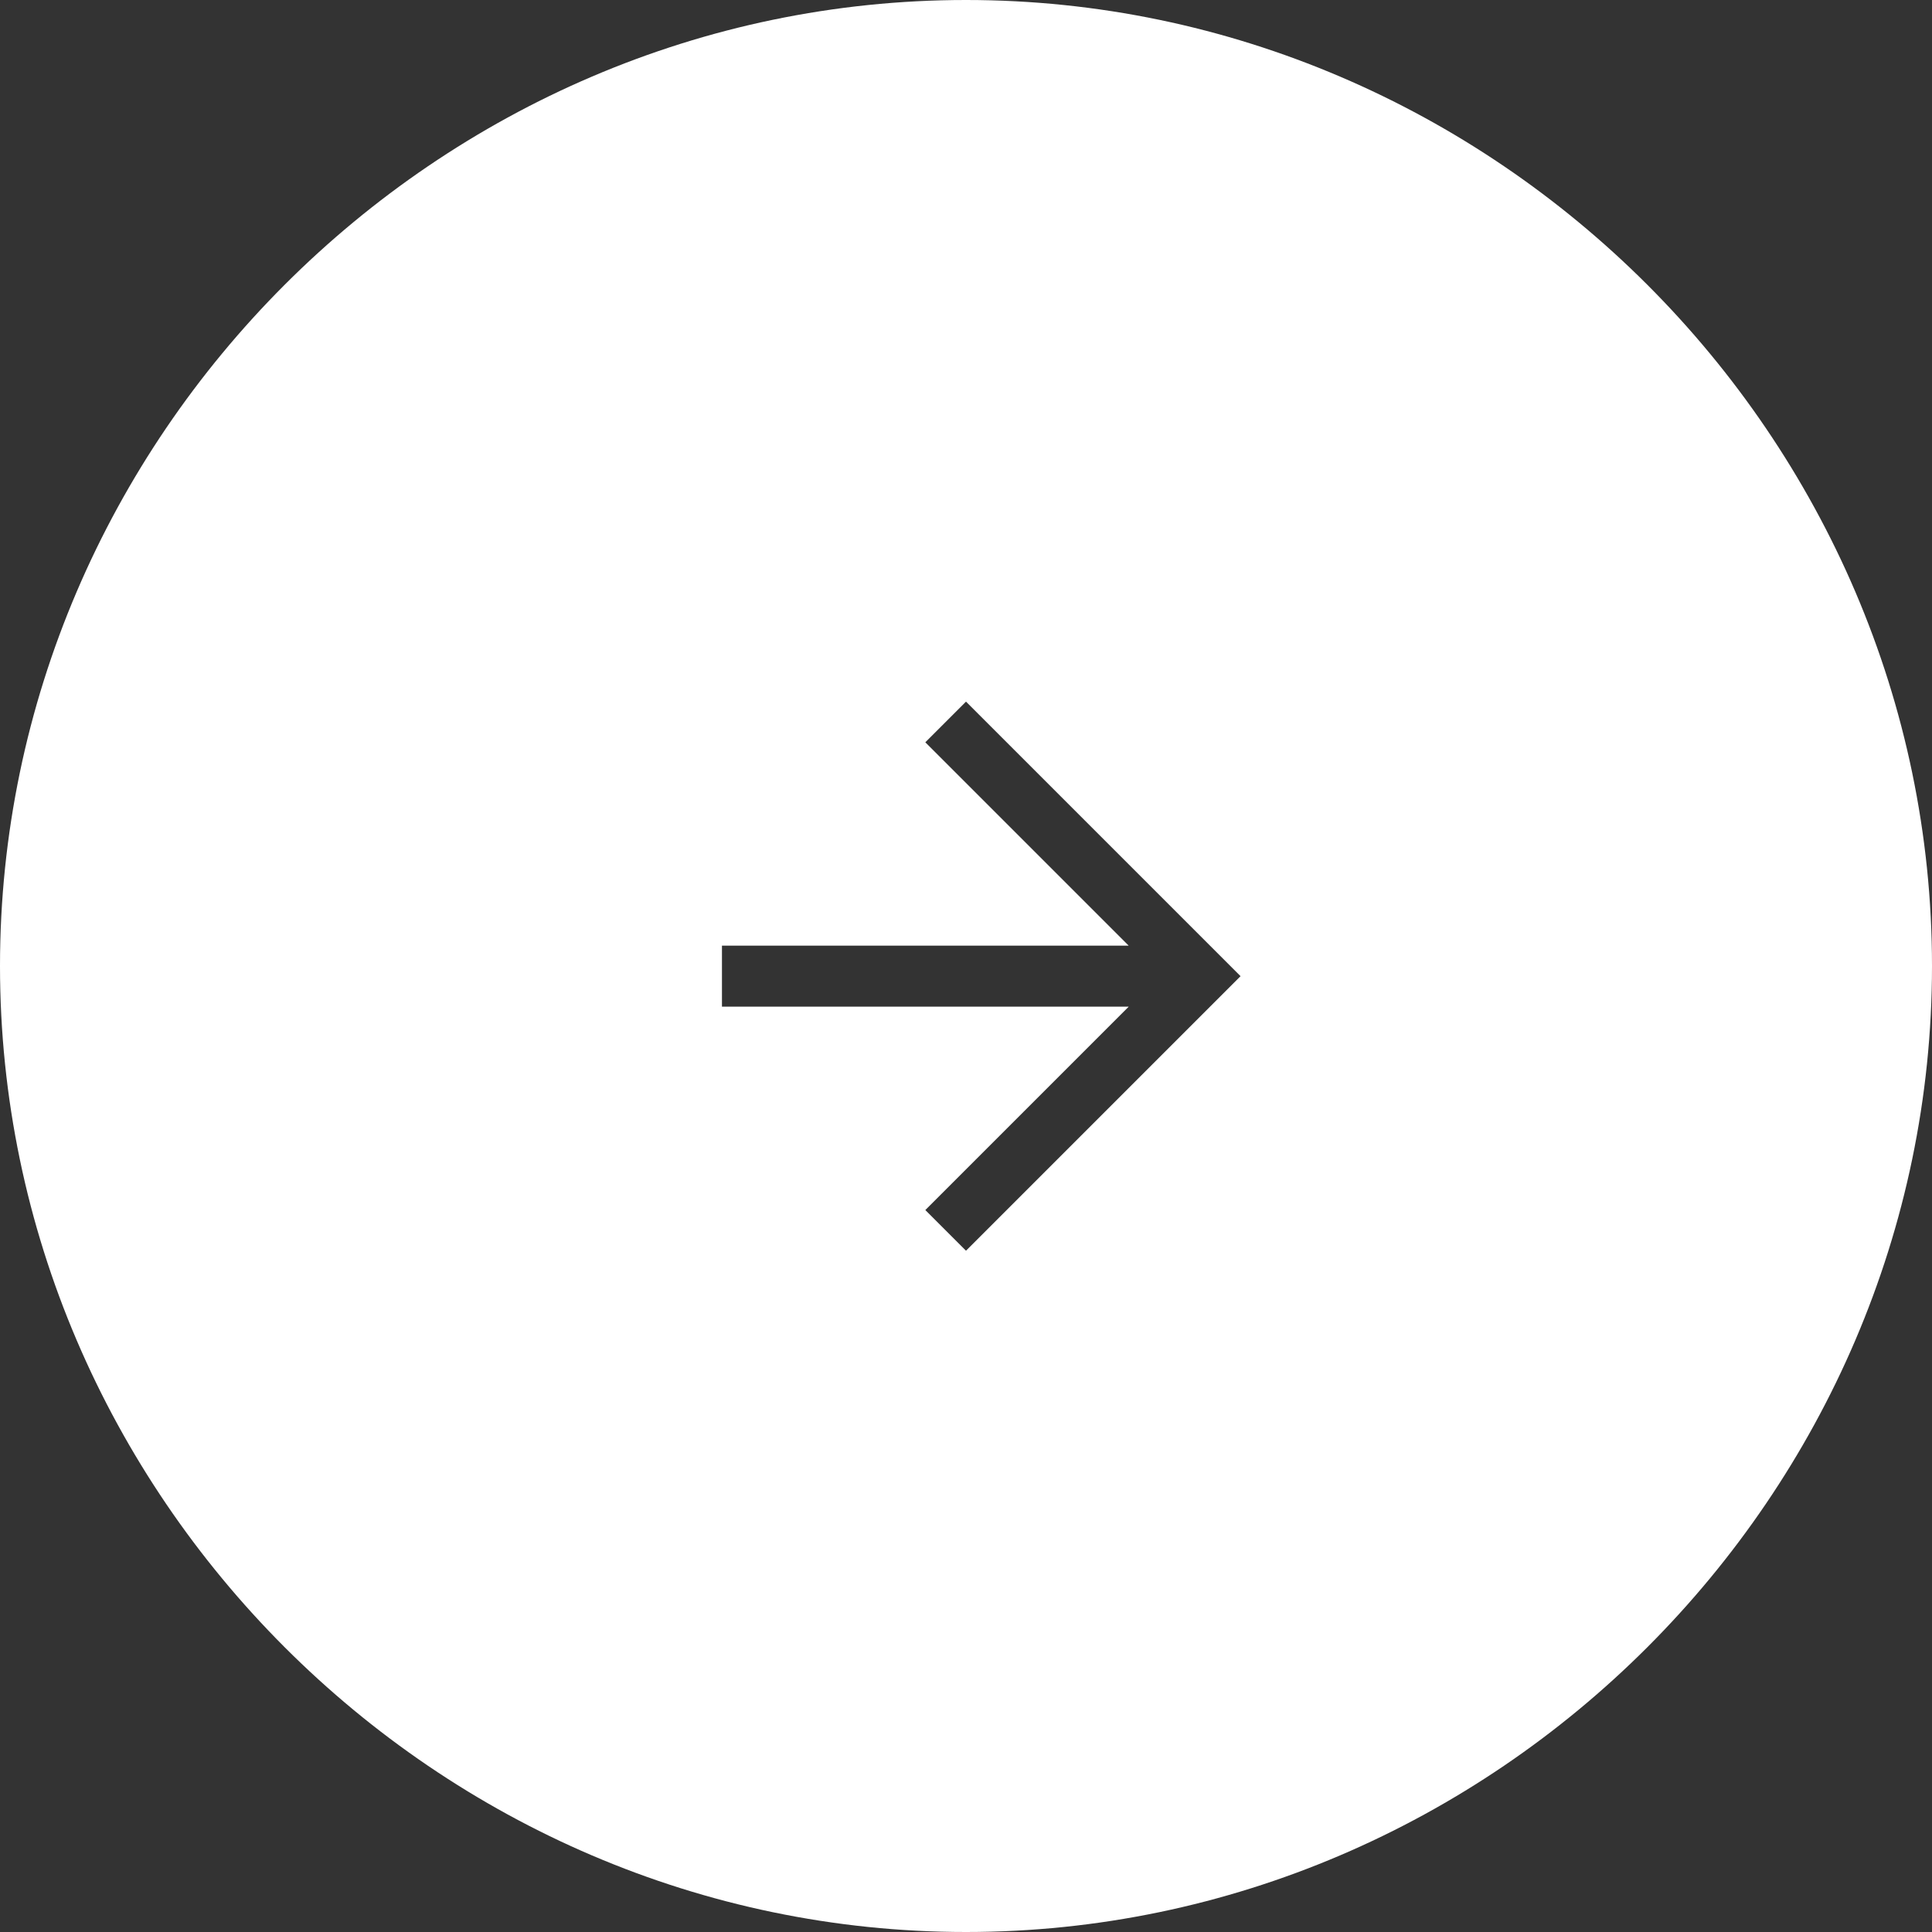 <?xml version="1.0" encoding="UTF-8"?>
<svg xmlns="http://www.w3.org/2000/svg" version="1.1" viewBox="0 0 19 19">
  <rect x="0" y="0" width="19" height="19" fill="#333333" stroke="none"/>
  <defs>
    <style>
      .cls-1 {
        fill: #fff;
      }
    </style>
  </defs>
  <!-- Generator: Adobe Illustrator 28.6.0, SVG Export Plug-In . SVG Version: 1.2.0 Build 709)  -->
  <g>
    <g id="_レイヤー_1" data-name="レイヤー_1">
      <path class="cls-1" d="M9.5,0C4.3,0,0,4.3,0,9.5s4.3,9.5,9.5,9.5,9.5-4.3,9.5-9.5S14.7,0,9.5,0ZM9.5,12.3l-.4-.4,2-2h-4v-.6h4l-2-2,.4-.4,2.7,2.7-2.7,2.7Z"/>
    </g>
  </g>
</svg>